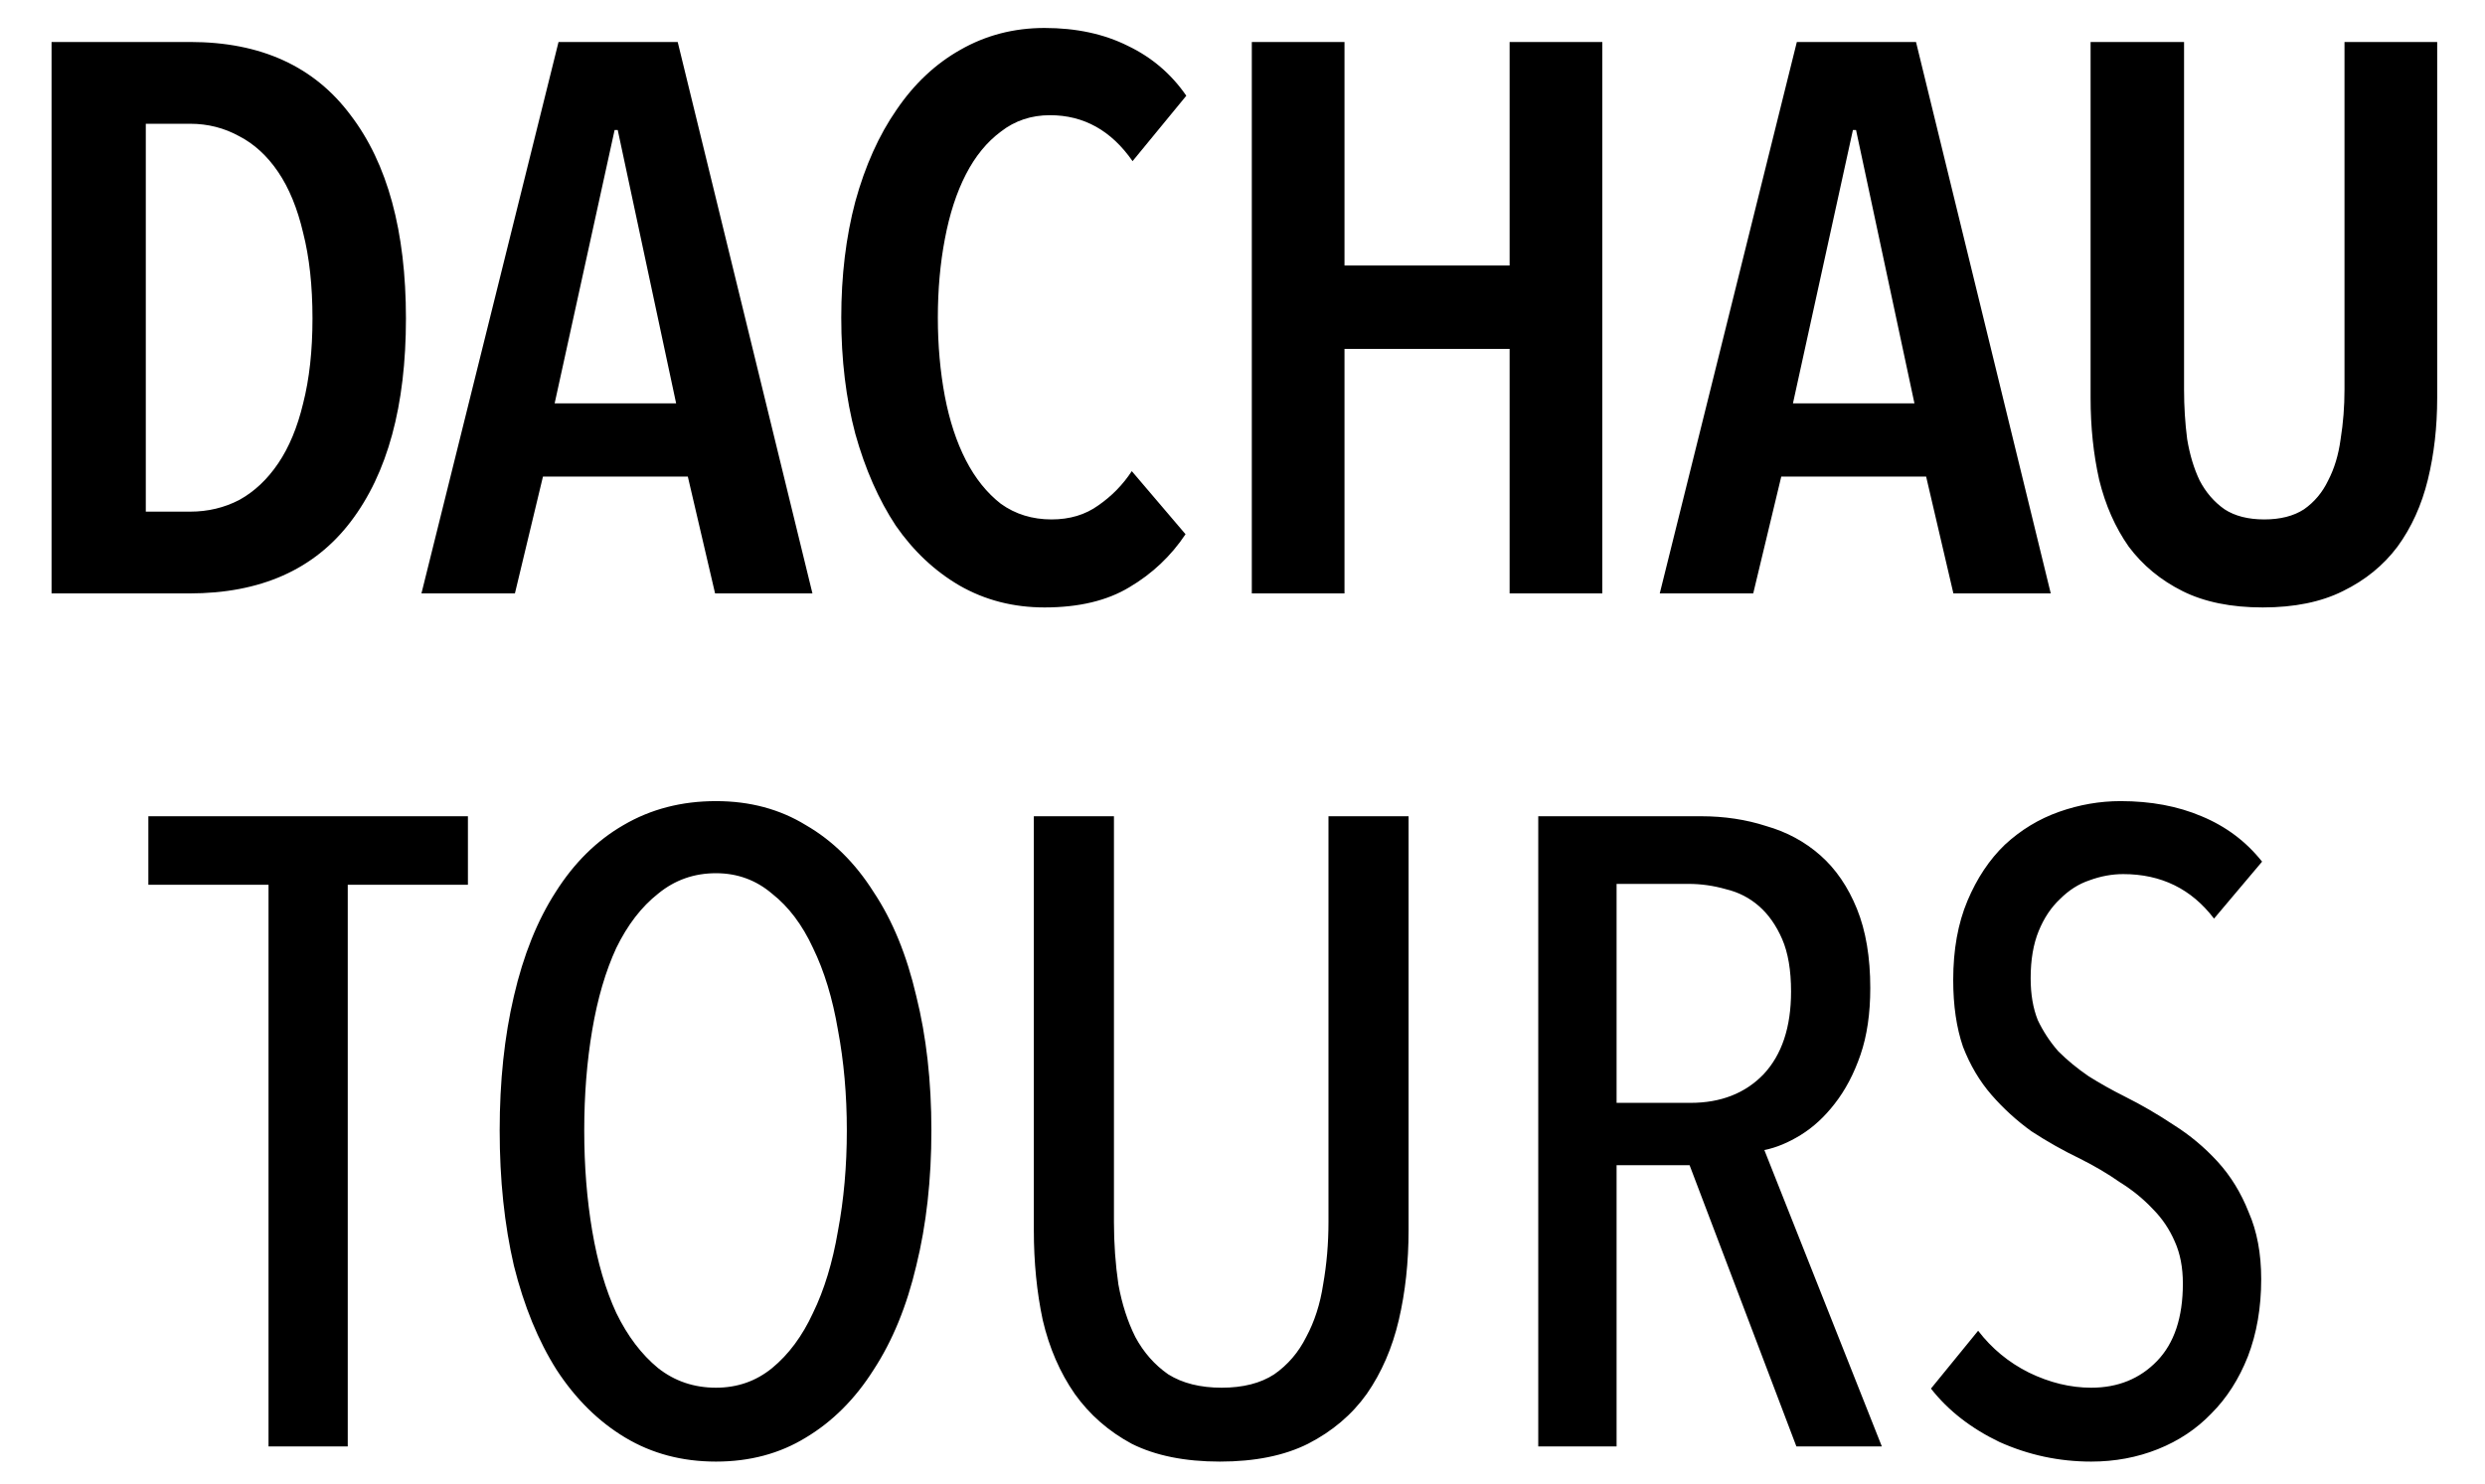 <?xml version="1.0" encoding="utf-8"?>
<svg xmlns="http://www.w3.org/2000/svg" width="67" height="40" viewBox="0 0 67 40" fill="none">
<g clip-path="url(#clip0_2264_2833)">
<path d="M10.945 8.587C10.945 10.939 10.448 12.766 9.454 14.068C8.474 15.356 7.025 16 5.107 16H1.39V1.132H5.128C7.032 1.132 8.474 1.79 9.454 3.106C10.448 4.408 10.945 6.235 10.945 8.587ZM8.425 8.587C8.425 7.705 8.341 6.935 8.173 6.277C8.019 5.619 7.795 5.073 7.501 4.639C7.207 4.205 6.857 3.883 6.451 3.673C6.045 3.449 5.604 3.337 5.128 3.337H3.931V13.795H5.128C5.604 13.795 6.045 13.69 6.451 13.48C6.857 13.256 7.207 12.927 7.501 12.493C7.795 12.059 8.019 11.52 8.173 10.876C8.341 10.218 8.425 9.455 8.425 8.587ZM19.28 16L18.545 12.85H14.639L13.883 16H11.363L15.059 1.132H18.272L21.905 16H19.28ZM16.655 3.505H16.571L14.954 10.876H18.23L16.655 3.505ZM31.964 14.404C31.572 14.992 31.068 15.468 30.452 15.832C29.85 16.196 29.087 16.378 28.163 16.378C27.323 16.378 26.56 16.182 25.874 15.79C25.202 15.398 24.628 14.859 24.152 14.173C23.69 13.473 23.326 12.647 23.06 11.695C22.808 10.743 22.682 9.7 22.682 8.566C22.682 7.432 22.808 6.389 23.06 5.437C23.326 4.471 23.697 3.645 24.173 2.959C24.649 2.259 25.223 1.72 25.895 1.342C26.581 0.95 27.337 0.754 28.163 0.754C29.017 0.754 29.766 0.915 30.41 1.237C31.054 1.545 31.579 1.993 31.985 2.581L30.536 4.345C29.962 3.519 29.22 3.106 28.31 3.106C27.806 3.106 27.365 3.253 26.987 3.547C26.609 3.827 26.294 4.212 26.042 4.702C25.79 5.192 25.601 5.773 25.475 6.445C25.349 7.103 25.286 7.81 25.286 8.566C25.286 9.308 25.349 10.015 25.475 10.687C25.601 11.345 25.79 11.919 26.042 12.409C26.294 12.899 26.609 13.291 26.987 13.585C27.379 13.865 27.834 14.005 28.352 14.005C28.842 14.005 29.262 13.879 29.612 13.627C29.976 13.375 30.277 13.067 30.515 12.703L31.964 14.404ZM40.702 16V9.406H36.25V16H33.751V1.132H36.25V7.159H40.702V1.132H43.201V16H40.702ZM52.667 16L51.932 12.85H48.026L47.27 16H44.75L48.446 1.132H51.659L55.292 16H52.667ZM50.042 3.505H49.958L48.341 10.876H51.617L50.042 3.505ZM65.711 10.729C65.711 11.513 65.627 12.248 65.459 12.934C65.291 13.62 65.018 14.222 64.64 14.74C64.262 15.244 63.772 15.643 63.17 15.937C62.582 16.231 61.861 16.378 61.007 16.378C60.153 16.378 59.432 16.231 58.844 15.937C58.256 15.643 57.773 15.244 57.395 14.74C57.031 14.222 56.765 13.62 56.597 12.934C56.443 12.248 56.366 11.513 56.366 10.729V1.132H58.886V10.498C58.886 10.96 58.914 11.408 58.97 11.842C59.04 12.262 59.152 12.633 59.306 12.955C59.474 13.277 59.698 13.536 59.978 13.732C60.258 13.914 60.615 14.005 61.049 14.005C61.483 14.005 61.84 13.914 62.12 13.732C62.4 13.536 62.617 13.277 62.771 12.955C62.939 12.633 63.051 12.262 63.107 11.842C63.177 11.408 63.212 10.96 63.212 10.498V1.132H65.711V10.729Z" fill="black"/>
<path d="M9.376 23.856V39H7.24V23.856H4V22.008H12.616V23.856H9.376ZM25.112 30.48C25.112 31.808 24.976 33.024 24.704 34.128C24.448 35.216 24.064 36.152 23.552 36.936C23.056 37.72 22.448 38.328 21.728 38.76C21.024 39.192 20.216 39.408 19.304 39.408C18.392 39.408 17.576 39.192 16.856 38.76C16.136 38.328 15.52 37.72 15.008 36.936C14.512 36.152 14.128 35.216 13.856 34.128C13.6 33.024 13.472 31.808 13.472 30.48C13.472 29.152 13.6 27.944 13.856 26.856C14.112 25.752 14.488 24.816 14.984 24.048C15.48 23.264 16.088 22.664 16.808 22.248C17.544 21.816 18.376 21.6 19.304 21.6C20.216 21.6 21.024 21.816 21.728 22.248C22.448 22.664 23.056 23.264 23.552 24.048C24.064 24.816 24.448 25.752 24.704 26.856C24.976 27.944 25.112 29.152 25.112 30.48ZM22.832 30.48C22.832 29.52 22.752 28.616 22.592 27.768C22.448 26.92 22.224 26.184 21.92 25.56C21.632 24.936 21.264 24.448 20.816 24.096C20.384 23.728 19.88 23.544 19.304 23.544C18.712 23.544 18.192 23.728 17.744 24.096C17.296 24.448 16.92 24.936 16.616 25.56C16.328 26.184 16.112 26.92 15.968 27.768C15.824 28.616 15.752 29.52 15.752 30.48C15.752 31.44 15.824 32.344 15.968 33.192C16.112 34.04 16.328 34.776 16.616 35.4C16.92 36.024 17.296 36.52 17.744 36.888C18.192 37.24 18.712 37.416 19.304 37.416C19.88 37.416 20.384 37.24 20.816 36.888C21.264 36.52 21.632 36.024 21.92 35.4C22.224 34.776 22.448 34.04 22.592 33.192C22.752 32.344 22.832 31.44 22.832 30.48ZM37.978 33.168C37.978 34.032 37.89 34.84 37.714 35.592C37.538 36.344 37.25 37.008 36.85 37.584C36.45 38.144 35.922 38.592 35.266 38.928C34.626 39.248 33.834 39.408 32.89 39.408C31.946 39.408 31.154 39.248 30.514 38.928C29.89 38.592 29.378 38.144 28.978 37.584C28.578 37.008 28.29 36.344 28.114 35.592C27.954 34.84 27.874 34.032 27.874 33.168V22.008H30.034V32.952C30.034 33.528 30.074 34.088 30.154 34.632C30.25 35.16 30.402 35.632 30.61 36.048C30.834 36.464 31.13 36.8 31.498 37.056C31.882 37.296 32.362 37.416 32.938 37.416C33.514 37.416 33.986 37.296 34.354 37.056C34.722 36.8 35.01 36.464 35.218 36.048C35.442 35.632 35.594 35.16 35.674 34.632C35.77 34.088 35.818 33.528 35.818 32.952V22.008H37.978V33.168ZM48.434 39L45.554 31.416H43.586V39H41.474V22.008H45.866C46.49 22.008 47.074 22.096 47.618 22.272C48.178 22.432 48.666 22.696 49.082 23.064C49.498 23.432 49.826 23.912 50.066 24.504C50.306 25.096 50.426 25.808 50.426 26.64C50.426 27.328 50.338 27.928 50.162 28.44C49.986 28.952 49.754 29.392 49.466 29.76C49.194 30.112 48.89 30.392 48.554 30.6C48.218 30.808 47.89 30.944 47.57 31.008L50.738 39H48.434ZM48.29 26.736C48.29 26.16 48.21 25.688 48.05 25.32C47.89 24.952 47.682 24.656 47.426 24.432C47.17 24.208 46.874 24.056 46.538 23.976C46.202 23.88 45.866 23.832 45.53 23.832H43.586V29.736H45.578C46.394 29.736 47.05 29.48 47.546 28.968C48.042 28.44 48.29 27.696 48.29 26.736ZM60.966 34.488C60.966 35.256 60.846 35.952 60.606 36.576C60.366 37.184 60.038 37.696 59.622 38.112C59.222 38.528 58.742 38.848 58.182 39.072C57.622 39.296 57.022 39.408 56.382 39.408C55.518 39.408 54.694 39.232 53.91 38.88C53.142 38.512 52.526 38.032 52.062 37.44L53.334 35.88C53.702 36.36 54.158 36.736 54.702 37.008C55.262 37.28 55.822 37.416 56.382 37.416C57.102 37.416 57.694 37.176 58.158 36.696C58.622 36.216 58.854 35.52 58.854 34.608C58.854 34.176 58.782 33.8 58.638 33.48C58.494 33.144 58.294 32.848 58.038 32.592C57.782 32.32 57.486 32.08 57.15 31.872C56.83 31.648 56.478 31.44 56.094 31.248C55.63 31.024 55.19 30.776 54.774 30.504C54.374 30.216 54.014 29.888 53.694 29.52C53.374 29.152 53.118 28.72 52.926 28.224C52.75 27.712 52.662 27.112 52.662 26.424C52.662 25.608 52.79 24.896 53.046 24.288C53.302 23.68 53.638 23.176 54.054 22.776C54.486 22.376 54.974 22.08 55.518 21.888C56.062 21.696 56.614 21.6 57.174 21.6C57.99 21.6 58.718 21.736 59.358 22.008C60.014 22.28 60.558 22.688 60.99 23.232L59.694 24.768C59.086 23.968 58.27 23.568 57.246 23.568C56.942 23.568 56.638 23.624 56.334 23.736C56.046 23.832 55.782 24 55.542 24.24C55.302 24.464 55.11 24.752 54.966 25.104C54.822 25.456 54.75 25.88 54.75 26.376C54.75 26.808 54.814 27.184 54.942 27.504C55.086 27.808 55.27 28.088 55.494 28.344C55.734 28.584 56.006 28.808 56.31 29.016C56.614 29.208 56.942 29.392 57.294 29.568C57.742 29.792 58.182 30.048 58.614 30.336C59.046 30.608 59.438 30.936 59.79 31.32C60.142 31.704 60.422 32.16 60.63 32.688C60.854 33.2 60.966 33.8 60.966 34.488Z" fill="black"/>
</g>
<defs>
<clipPath id="clip0_2264_2833">
<rect width="67" height="40" fill="white"/>
</clipPath>
</defs>
</svg>